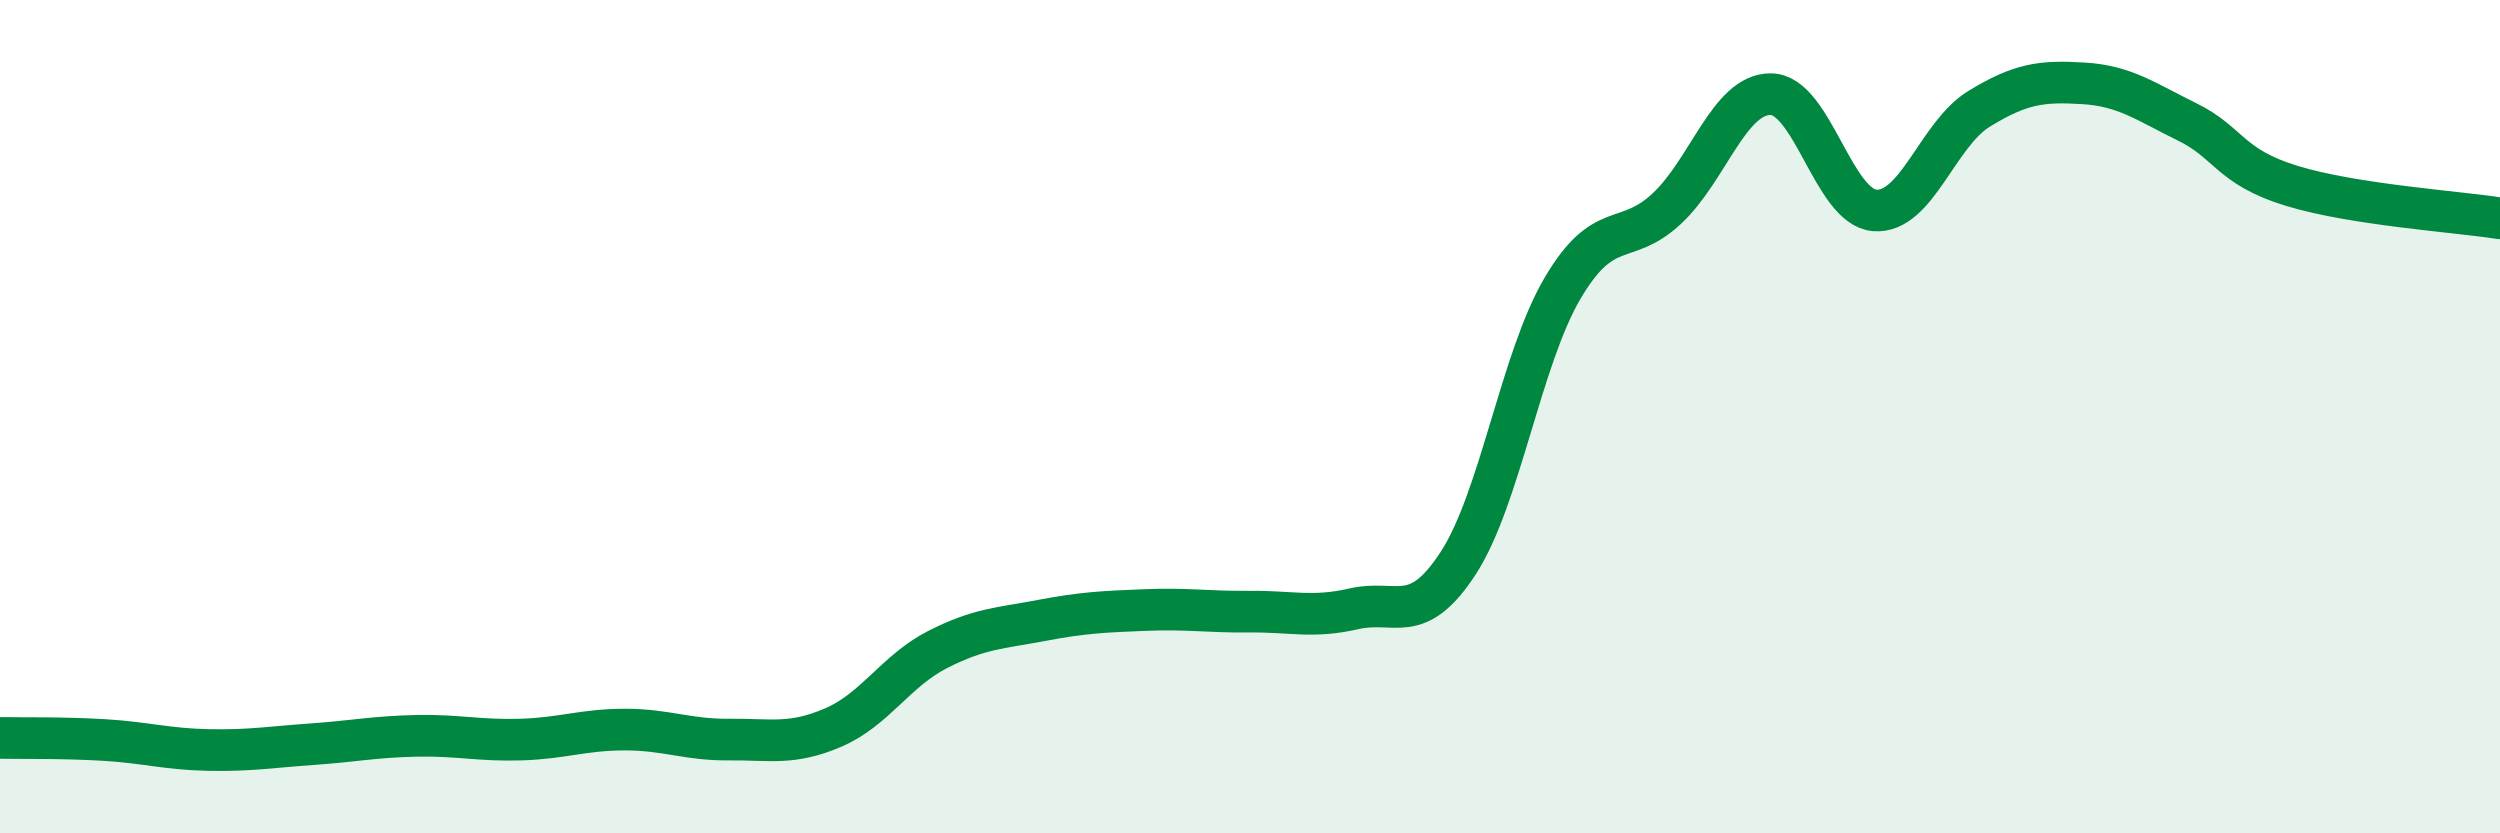 
    <svg width="60" height="20" viewBox="0 0 60 20" xmlns="http://www.w3.org/2000/svg">
      <path
        d="M 0,17.71 C 0.5,17.72 1.5,17.7 2.5,17.76 C 3.5,17.82 4,17.98 5,18 C 6,18.02 6.5,17.93 7.5,17.86 C 8.5,17.79 9,17.68 10,17.66 C 11,17.64 11.5,17.78 12.5,17.75 C 13.5,17.72 14,17.51 15,17.51 C 16,17.51 16.5,17.76 17.5,17.75 C 18.5,17.74 19,17.89 20,17.46 C 21,17.03 21.5,16.1 22.5,15.59 C 23.5,15.08 24,15.08 25,14.89 C 26,14.7 26.5,14.68 27.5,14.64 C 28.5,14.6 29,14.69 30,14.68 C 31,14.67 31.5,14.84 32.5,14.61 C 33.5,14.38 34,15.05 35,13.51 C 36,11.97 36.5,8.62 37.5,6.92 C 38.5,5.22 39,5.94 40,5.01 C 41,4.08 41.5,2.25 42.5,2.26 C 43.5,2.27 44,4.98 45,5.05 C 46,5.12 46.5,3.22 47.5,2.61 C 48.5,2 49,1.94 50,2 C 51,2.06 51.5,2.44 52.5,2.93 C 53.5,3.42 53.5,4 55,4.46 C 56.5,4.92 59,5.08 60,5.24L60 20L0 20Z"
        fill="#008740"
        opacity="0.1"
        stroke-linecap="round"
        stroke-linejoin="round"
      />
      <path
        d="M 0,17.71 C 0.5,17.72 1.5,17.7 2.5,17.76 C 3.5,17.82 4,17.98 5,18 C 6,18.02 6.5,17.93 7.5,17.86 C 8.5,17.79 9,17.68 10,17.66 C 11,17.64 11.5,17.78 12.5,17.75 C 13.5,17.72 14,17.51 15,17.51 C 16,17.51 16.5,17.76 17.5,17.75 C 18.5,17.74 19,17.89 20,17.46 C 21,17.03 21.5,16.1 22.5,15.59 C 23.5,15.08 24,15.08 25,14.89 C 26,14.7 26.5,14.68 27.5,14.64 C 28.5,14.6 29,14.69 30,14.68 C 31,14.67 31.5,14.84 32.5,14.61 C 33.5,14.38 34,15.05 35,13.51 C 36,11.97 36.5,8.62 37.5,6.92 C 38.5,5.22 39,5.94 40,5.01 C 41,4.08 41.5,2.25 42.5,2.26 C 43.5,2.27 44,4.98 45,5.05 C 46,5.12 46.5,3.22 47.5,2.61 C 48.5,2 49,1.94 50,2 C 51,2.06 51.5,2.44 52.5,2.93 C 53.5,3.42 53.5,4 55,4.46 C 56.5,4.92 59,5.08 60,5.24"
        stroke="#008740"
        stroke-width="1"
        fill="none"
        stroke-linecap="round"
        stroke-linejoin="round"
      />
    </svg>
  